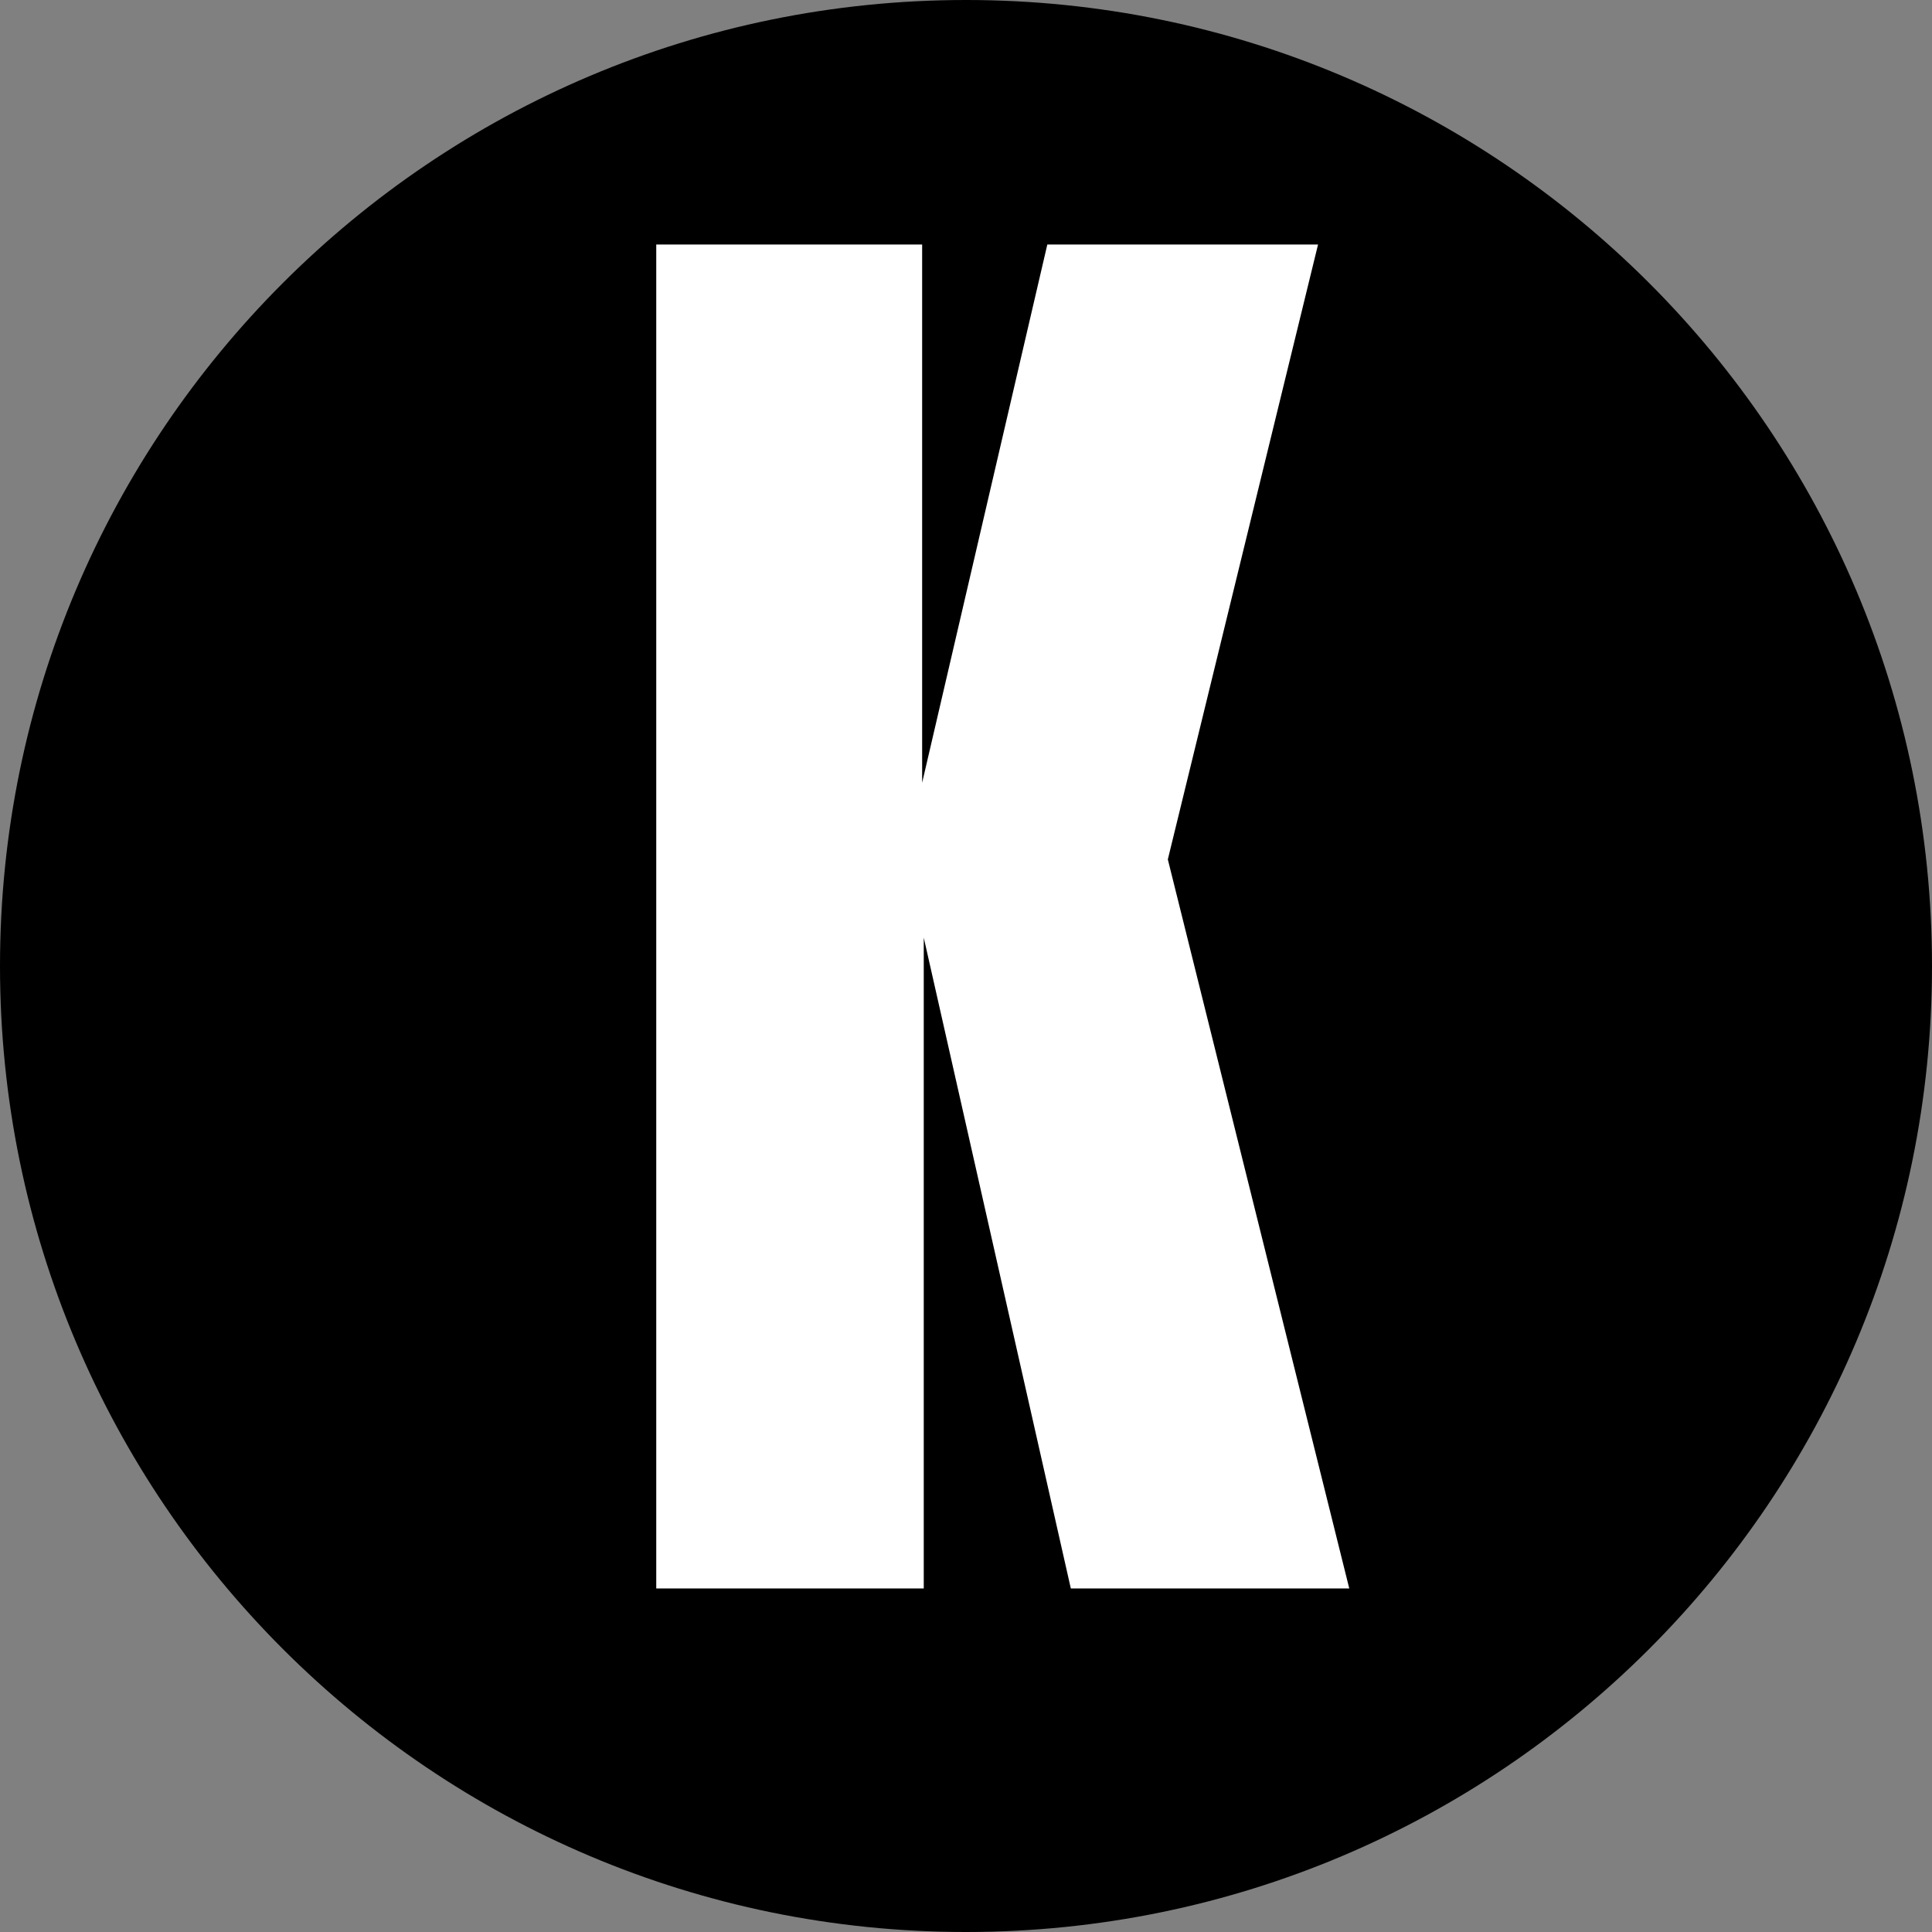 <svg version="1.0" preserveAspectRatio="xMidYMid meet" height="500" viewBox="0 0 375 375" zoomAndPan="magnify" width="500" xmlns:xlink="http://www.w3.org/1999/xlink" xmlns="http://www.w3.org/2000/svg"><rect x="0" y="0" width="375" height="375" fill="#808080" stroke="none"/><defs><g></g><clipPath id="4dbb429b48"><path clip-rule="nonzero" d="M 187.5 0 C 83.945 0 0 83.945 0 187.5 C 0 291.055 83.945 375 187.5 375 C 291.055 375 375 291.055 375 187.5 C 375 83.945 291.055 0 187.5 0 Z M 187.5 0"></path></clipPath><clipPath id="8d099c93cb"><path clip-rule="nonzero" d="M 0 0 L 375 0 L 375 375 L 0 375 Z M 0 0"></path></clipPath><clipPath id="dc3196929a"><path clip-rule="nonzero" d="M 187.5 0 C 83.945 0 0 83.945 0 187.5 C 0 291.055 83.945 375 187.5 375 C 291.055 375 375 291.055 375 187.5 C 375 83.945 291.055 0 187.5 0 Z M 187.5 0"></path></clipPath><clipPath id="084adfd18f"><rect height="375" y="0" width="375" x="0"></rect></clipPath><clipPath id="a74112f529"><rect height="375" y="0" width="152" x="0"></rect></clipPath></defs><g clip-path="url(#4dbb429b48)"><g transform="matrix(1, 0, 0, 1, 0, 0)"><g clip-path="url(#084adfd18f)"><g clip-path="url(#8d099c93cb)"><g clip-path="url(#dc3196929a)"><rect fill-opacity="1" y="-82.5" height="540" fill="#000000" width="540" x="-82.5"></rect></g></g></g></g></g><g transform="matrix(1, 0, 0, 1, 113, 0)"><g clip-path="url(#a74112f529)"><g fill-opacity="1" fill="#ffffff"><g transform="translate(2.831, 308.323)"><g><path d="M 11.547 0 L 11.547 -260.859 L 63.156 -260.859 L 63.156 -156.391 L 87.453 -260.859 L 140 -260.859 L 110.844 -141.516 L 146.062 0 L 92.016 0 L 63.469 -126.328 L 63.469 0 Z M 11.547 0"></path></g></g></g></g></g></svg>